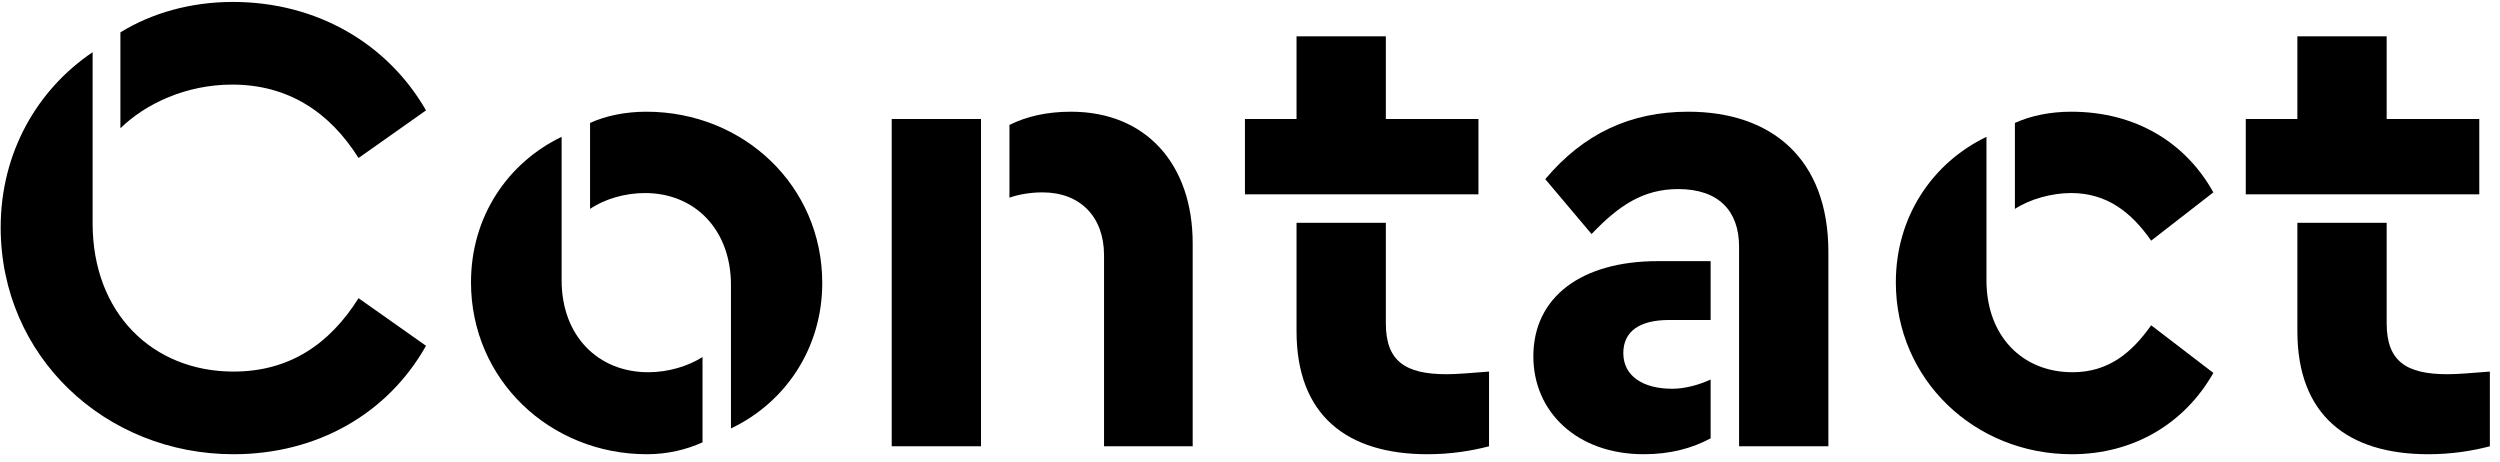<?xml version="1.0" encoding="UTF-8" standalone="no"?> <svg xmlns="http://www.w3.org/2000/svg" xmlns:xlink="http://www.w3.org/1999/xlink" xmlns:serif="http://www.serif.com/" width="100%" height="100%" viewBox="0 0 1082 200" version="1.1" xml:space="preserve" style="fill-rule:evenodd;clip-rule:evenodd;stroke-linejoin:round;stroke-miterlimit:2;"> <g id="Artboard1" transform="matrix(0.96,0,0,0.875,-2.198,-22.655)"> <rect x="2.29" y="25.901" width="1126.34" height="228.481" style="fill:none;"></rect> <g transform="matrix(0.827,0,0,0.907,-44.089,-143.366)"> <g transform="matrix(360.606,0,0,360.606,42.748,429.997)"> <path d="M0.39,0.012C0.516,0.012 0.623,-0.049 0.681,-0.152L0.579,-0.224C0.535,-0.154 0.474,-0.113 0.39,-0.113C0.268,-0.113 0.177,-0.201 0.177,-0.337L0.177,-0.596C0.094,-0.54 0.038,-0.445 0.038,-0.331C0.038,-0.136 0.196,0.012 0.39,0.012ZM0.219,-0.481C0.257,-0.518 0.318,-0.547 0.388,-0.547C0.472,-0.547 0.535,-0.506 0.579,-0.436L0.681,-0.508C0.623,-0.609 0.516,-0.672 0.389,-0.672C0.325,-0.672 0.266,-0.655 0.219,-0.626L0.219,-0.481Z" style="fill-rule:nonzero;"></path> </g> <g transform="matrix(360.606,0,0,360.606,298.778,429.997)"> <path d="M0.304,-0.506C0.273,-0.506 0.243,-0.5 0.219,-0.489L0.219,-0.359C0.241,-0.374 0.272,-0.383 0.302,-0.383C0.378,-0.383 0.432,-0.327 0.432,-0.244L0.432,-0.027C0.514,-0.066 0.57,-0.148 0.57,-0.247C0.57,-0.394 0.451,-0.506 0.304,-0.506ZM0.039,-0.248C0.039,-0.101 0.158,0.012 0.305,0.012C0.336,0.012 0.365,0.005 0.389,-0.006L0.389,-0.135C0.367,-0.121 0.337,-0.112 0.307,-0.112C0.231,-0.112 0.176,-0.167 0.176,-0.251L0.176,-0.468C0.095,-0.429 0.039,-0.348 0.039,-0.248Z" style="fill-rule:nonzero;"></path> </g> <g transform="matrix(360.606,0,0,360.606,518.027,429.997)"> <path d="M0.338,-0.506C0.302,-0.506 0.271,-0.499 0.245,-0.486L0.245,-0.376C0.259,-0.381 0.277,-0.384 0.295,-0.384C0.352,-0.384 0.388,-0.347 0.388,-0.289L0.388,-0L0.522,-0L0.522,-0.307C0.522,-0.426 0.452,-0.506 0.338,-0.506ZM0.067,-0L0.202,-0L0.202,-0.495L0.067,-0.495L0.067,-0Z" style="fill-rule:nonzero;"></path> </g> <g transform="matrix(360.606,0,0,360.606,728.982,429.997)"> <path d="M0.229,-0.186L0.229,-0.338L0.094,-0.338L0.094,-0.174C0.094,-0.047 0.17,0.012 0.292,0.012C0.327,0.012 0.358,0.007 0.385,-0L0.385,-0.113C0.359,-0.111 0.337,-0.109 0.321,-0.109C0.258,-0.109 0.229,-0.129 0.229,-0.186ZM0.016,-0.381L0.369,-0.381L0.369,-0.495L0.229,-0.495L0.229,-0.62L0.094,-0.62L0.094,-0.495L0.016,-0.495L0.016,-0.381Z" style="fill-rule:nonzero;"></path> </g> <g transform="matrix(360.606,0,0,360.606,878.994,429.997)"> <path d="M0.27,-0.506C0.183,-0.506 0.112,-0.473 0.054,-0.404L0.124,-0.321C0.165,-0.364 0.202,-0.389 0.255,-0.389C0.316,-0.389 0.347,-0.356 0.347,-0.302L0.347,-0L0.482,-0L0.482,-0.294C0.482,-0.435 0.396,-0.506 0.27,-0.506ZM0.036,-0.136C0.036,-0.052 0.102,0.012 0.203,0.012C0.243,0.012 0.276,0.003 0.304,-0.012L0.304,-0.101C0.287,-0.093 0.265,-0.087 0.246,-0.087C0.202,-0.087 0.172,-0.106 0.172,-0.141C0.172,-0.174 0.197,-0.191 0.241,-0.191L0.304,-0.191L0.304,-0.28L0.224,-0.28C0.109,-0.28 0.036,-0.226 0.036,-0.136Z" style="fill-rule:nonzero;"></path> </g> <g transform="matrix(360.606,0,0,360.606,1075.52,429.997)"> <path d="M0.305,0.012C0.399,0.012 0.476,-0.035 0.519,-0.111L0.425,-0.183C0.396,-0.142 0.361,-0.112 0.306,-0.112C0.23,-0.112 0.176,-0.167 0.176,-0.251L0.176,-0.468C0.095,-0.429 0.039,-0.348 0.039,-0.248C0.039,-0.101 0.158,0.012 0.305,0.012ZM0.219,-0.359C0.242,-0.374 0.275,-0.383 0.304,-0.383C0.358,-0.383 0.395,-0.354 0.425,-0.311L0.519,-0.384C0.478,-0.458 0.403,-0.506 0.304,-0.506C0.273,-0.506 0.243,-0.5 0.219,-0.489L0.219,-0.359Z" style="fill-rule:nonzero;"></path> </g> <g transform="matrix(360.606,0,0,360.606,1274.58,429.997)"> <path d="M0.229,-0.186L0.229,-0.338L0.094,-0.338L0.094,-0.174C0.094,-0.047 0.17,0.012 0.292,0.012C0.327,0.012 0.358,0.007 0.385,-0L0.385,-0.113C0.359,-0.111 0.337,-0.109 0.321,-0.109C0.258,-0.109 0.229,-0.129 0.229,-0.186ZM0.016,-0.381L0.369,-0.381L0.369,-0.495L0.229,-0.495L0.229,-0.62L0.094,-0.62L0.094,-0.495L0.016,-0.495L0.016,-0.381Z" style="fill-rule:nonzero;"></path> </g> </g> </g> </svg> 